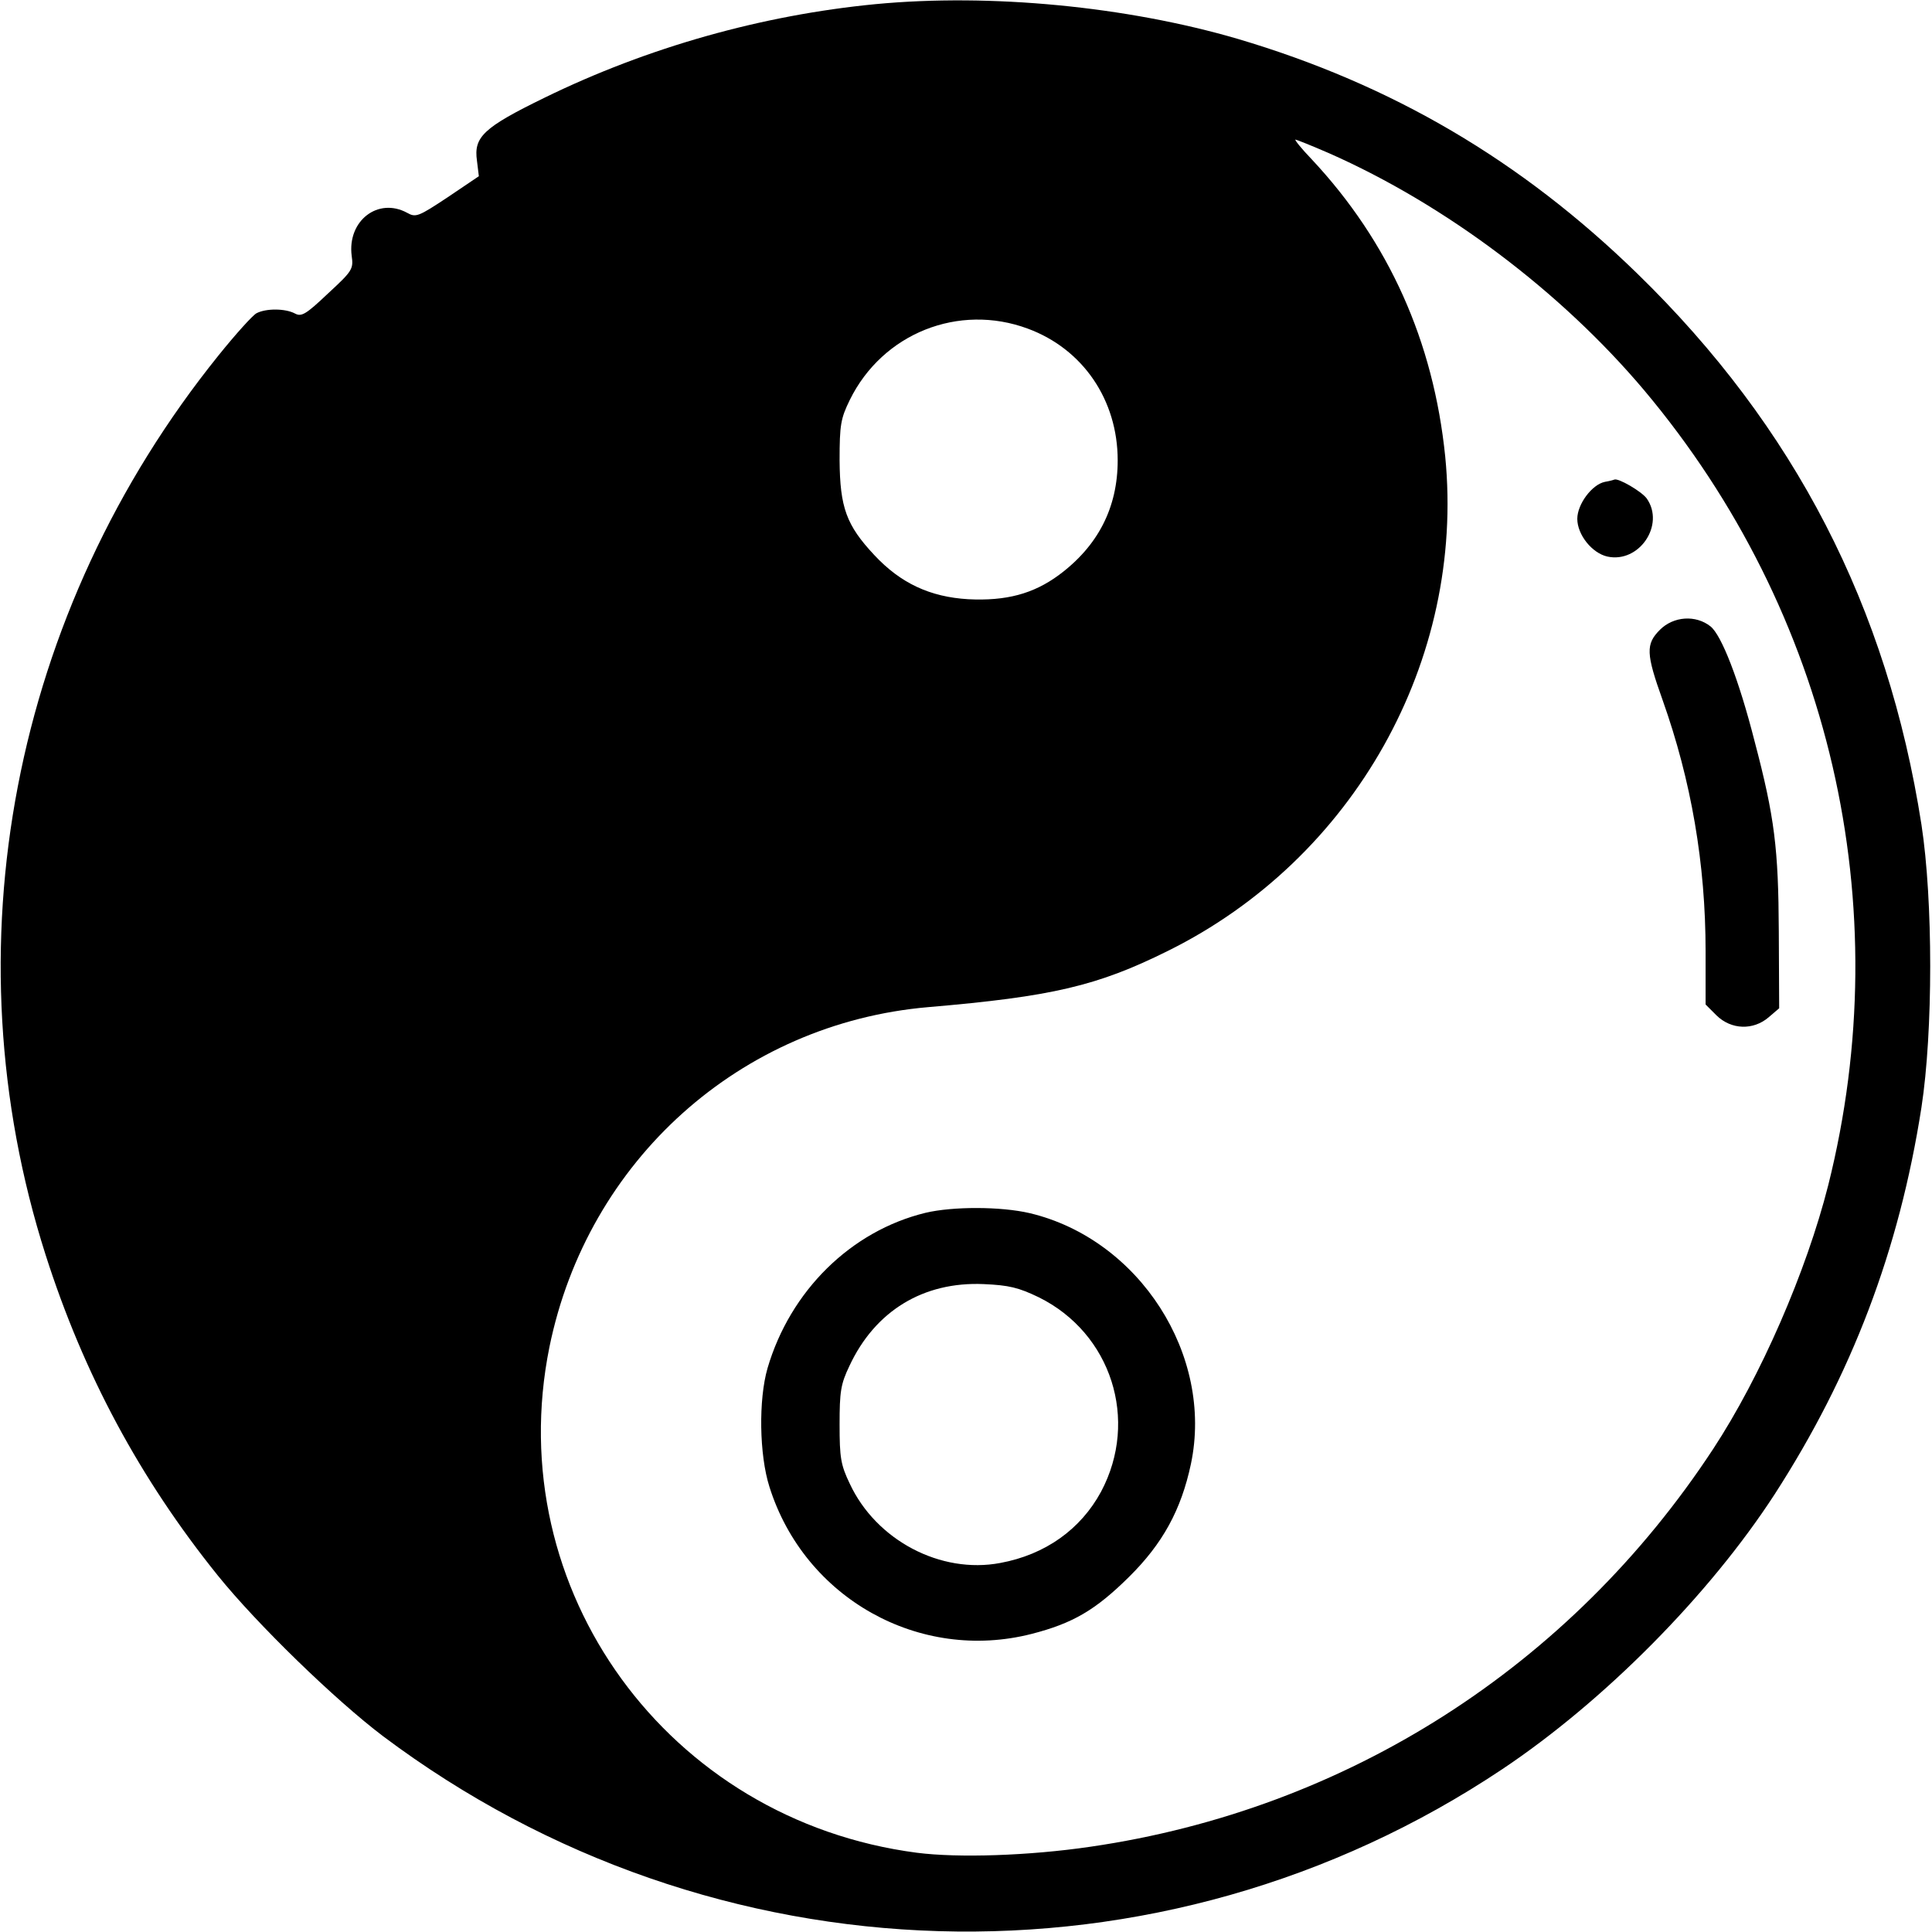 <?xml version="1.0" standalone="no"?>
<!DOCTYPE svg PUBLIC "-//W3C//DTD SVG 20010904//EN"
 "http://www.w3.org/TR/2001/REC-SVG-20010904/DTD/svg10.dtd">
<svg version="1.0" xmlns="http://www.w3.org/2000/svg"
 width="512pt" height="512pt" viewBox="0 0 512 512"
 preserveAspectRatio="xMidYMid meet">
<g transform="translate(0,512) scale(0.1,-0.1)"
fill="#000000" stroke="none">
<path d="M2320 5109 c-300 -29 -603 -114 -877 -248 -162 -79 -188 -104 -179
-167 l5 -41 -83 -56 c-77 -51 -84 -54 -107 -41 -77 42 -159 -21 -147 -114 5
-35 2 -40 -63 -100 -58 -55 -70 -62 -87 -53 -26 14 -77 14 -102 1 -10 -5 -56
-56 -101 -112 -547 -679 -718 -1570 -458 -2384 101 -316 250 -593 456 -849
104 -129 311 -330 438 -426 875 -657 2062 -692 2967 -87 269 180 547 460 721
728 204 316 330 646 389 1025 31 201 31 549 0 750 -90 577 -336 1054 -753
1460 -308 300 -650 501 -1059 622 -294 86 -655 121 -960 92z m1202 -395 c308
-136 614 -366 835 -628 495 -589 674 -1365 488 -2107 -58 -229 -179 -507 -305
-699 -378 -576 -970 -955 -1650 -1054 -163 -24 -351 -30 -460 -16 -660 86
-1104 697 -974 1340 101 495 506 858 1004 901 328 28 448 56 635 149 493 244
788 770 735 1310 -31 305 -149 569 -354 788 -27 28 -46 52 -43 52 3 0 43 -16
89 -36z m-798 -465 c146 -54 238 -189 238 -349 0 -125 -52 -227 -156 -304 -68
-50 -140 -69 -240 -64 -101 6 -179 42 -249 117 -74 79 -91 126 -92 251 0 94 3
111 27 160 87 177 289 257 472 189z"/>
<path d="M4253 3843 c-34 -7 -73 -59 -73 -98 0 -42 39 -91 80 -100 84 -18 153
84 104 154 -14 19 -76 55 -86 50 -2 -1 -13 -4 -25 -6z"/>
<path d="M4399 3451 c-38 -38 -37 -63 7 -186 76 -214 114 -434 114 -666 l0
-141 29 -29 c39 -38 97 -40 138 -5 l28 24 -1 204 c-1 219 -11 302 -64 503 -42
165 -88 282 -117 305 -39 31 -98 27 -134 -9z"/>
<path d="M2453 1906 c-198 -48 -359 -207 -419 -412 -24 -83 -22 -229 5 -314
93 -296 398 -466 695 -390 109 28 169 63 258 151 89 88 138 177 164 299 61
289 -137 596 -427 665 -77 18 -204 18 -276 1z m300 -224 c192 -95 266 -325
165 -515 -54 -100 -148 -167 -267 -189 -158 -30 -329 60 -399 210 -24 50 -27
69 -27 157 0 87 3 107 26 155 68 146 196 224 356 217 67 -3 92 -9 146 -35z"/>
</g>
</svg>
